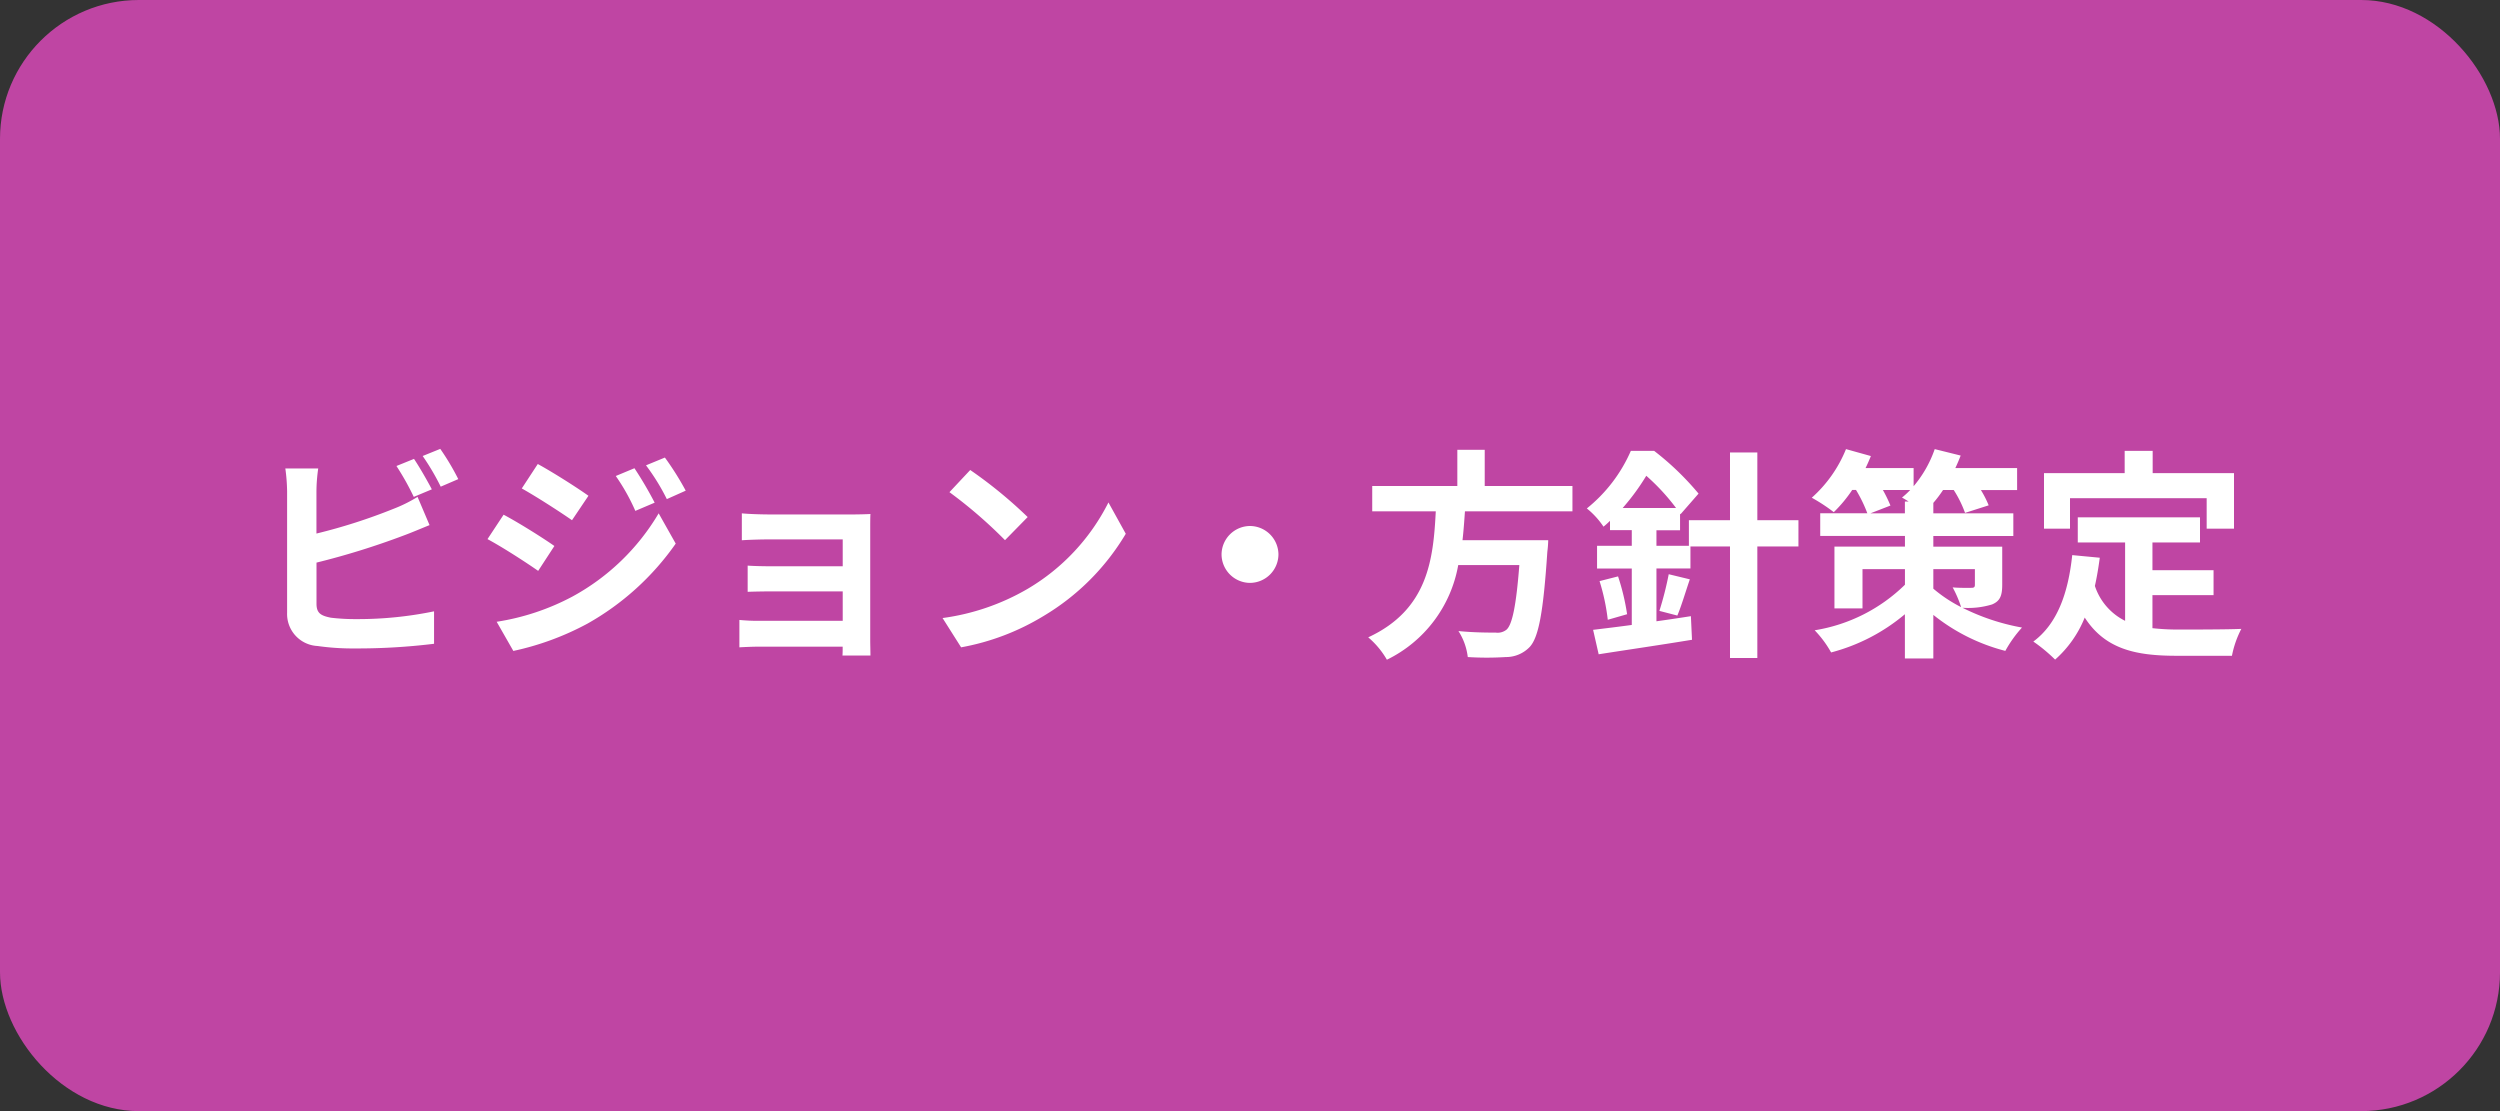 <svg xmlns="http://www.w3.org/2000/svg" width="180" height="80" viewBox="0 0 180 80"><rect x="0" y="0" width="180" height="80" fill="#333333" stroke="none"/><g transform="translate(-256.585 -1100)"><rect width="180" height="80" rx="10" transform="translate(256.585 1100)" fill="#bf45a3"/><path d="M-60.192-12.96l-1.264.512a19.149,19.149,0,0,1,1.248,2.224l1.3-.544C-59.216-11.36-59.792-12.368-60.192-12.96Zm1.888-.72-1.264.512a16.964,16.964,0,0,1,1.3,2.208l1.264-.544A17.662,17.662,0,0,0-58.3-13.68Zm-8.784,1.408h-2.368a13.238,13.238,0,0,1,.128,1.664v8.72a2.308,2.308,0,0,0,2.192,2.4,17.81,17.81,0,0,0,2.688.176,45.466,45.466,0,0,0,5.7-.336V-1.984a27.106,27.106,0,0,1-5.568.56,14.964,14.964,0,0,1-1.856-.1c-.72-.144-1.04-.32-1.04-1.008v-2.96A55.227,55.227,0,0,0-60.944-7.44c.528-.192,1.248-.5,1.872-.752l-.864-2.032a10.348,10.348,0,0,1-1.744.864,40.351,40.351,0,0,1-5.536,1.776v-3.024A12.02,12.02,0,0,1-67.088-12.272Zm22.768-.016-1.344.56a14.452,14.452,0,0,1,1.408,2.512l1.392-.592A27.209,27.209,0,0,0-44.32-12.288Zm2.192-.768-1.36.56a15.375,15.375,0,0,1,1.5,2.432l1.36-.608A20.575,20.575,0,0,0-42.128-13.056Zm-9.152.464-1.152,1.76c1.056.592,2.72,1.664,3.616,2.288l1.184-1.76C-48.464-10.9-50.224-12.016-51.28-12.592Zm-2.96,11.36,1.2,2.1A20.122,20.122,0,0,0-47.7-1.1a19.3,19.3,0,0,0,6.352-5.76L-42.576-9.04a16.2,16.2,0,0,1-6.224,6A17.158,17.158,0,0,1-54.24-1.232Zm.5-7.712L-54.9-7.184c1.072.576,2.736,1.648,3.648,2.288l1.168-1.792C-50.9-7.264-52.656-8.368-53.744-8.944Zm17.152-.1V-7.1c.384-.032,1.392-.064,1.984-.064h5.28v1.936h-5.1c-.608,0-1.328-.016-1.744-.048v1.888c.368-.016,1.136-.032,1.744-.032h5.1V-1.3h-6.048a13.729,13.729,0,0,1-1.392-.064V.608C-36.5.592-35.84.56-35.392.56h6.064c0,.24,0,.5-.016.64h2.016c0-.288-.016-.832-.016-1.088V-7.92c0-.336,0-.864.016-1.072-.256.016-.848.032-1.232.032h-6.048C-35.2-8.96-36.176-8.992-36.592-9.04Zm16.448-3.12-1.5,1.6a33.268,33.268,0,0,1,4,3.456l1.632-1.664A32.315,32.315,0,0,0-20.144-12.16Zm-2,10.656L-20.8.608a17.327,17.327,0,0,0,5.936-2.256,17.014,17.014,0,0,0,5.92-5.92l-1.248-2.256A15.066,15.066,0,0,1-16.016-3.6,16.491,16.491,0,0,1-22.144-1.5ZM0-8.128A2.062,2.062,0,0,0-2.048-6.08,2.062,2.062,0,0,0,0-4.032,2.062,2.062,0,0,0,2.048-6.08,2.062,2.062,0,0,0,0-8.128ZM23.216-9.184v-1.824H16.9v-2.608H14.928v2.608H8.8v1.824h4.576C13.2-5.76,12.832-2.112,8.512-.112A6.082,6.082,0,0,1,9.856,1.5a9.392,9.392,0,0,0,5.136-6.816h4.4c-.224,2.912-.512,4.3-.928,4.656a1.027,1.027,0,0,1-.768.208c-.464,0-1.584,0-2.688-.112a4.428,4.428,0,0,1,.672,1.872,21.915,21.915,0,0,0,2.736,0A2.362,2.362,0,0,0,20.144.576c.64-.7.976-2.5,1.264-6.848a7.784,7.784,0,0,0,.064-.832H15.3c.08-.688.128-1.392.176-2.08Zm3.616-.24a16.286,16.286,0,0,0,1.7-2.32,15.171,15.171,0,0,1,2.144,2.32Zm12.656.88h-2.96v-4.88H34.56v4.88H31.6V-6.7H29.264v-1.12h1.7v-1.2l.032.048,1.3-1.488A20.2,20.2,0,0,0,29.1-13.536h-1.68a10.9,10.9,0,0,1-3.168,4.144,5.861,5.861,0,0,1,1.2,1.312A5.734,5.734,0,0,0,25.92-8.5v.672h1.568V-6.7h-2.5v1.632h2.5v4.064c-1.04.144-2,.256-2.784.352l.4,1.76C26.96.816,29.488.448,31.824.064l-.08-1.7c-.816.128-1.664.256-2.48.368V-5.072h2.448V-6.656H34.56V1.376h1.968V-6.656h2.96ZM30.768-1.68c.288-.672.576-1.664.9-2.608l-1.52-.368a23.607,23.607,0,0,1-.672,2.64Zm-5.6-2.48a15,15,0,0,1,.592,2.784l1.392-.4A16.273,16.273,0,0,0,26.5-4.5ZM49.2-5.024h2.992V-3.9c0,.176-.064.224-.256.224-.176,0-.832.016-1.344-.032A8.114,8.114,0,0,1,51.2-2.288a10.084,10.084,0,0,1-2-1.328ZM44.672-9.04l1.44-.56a9.9,9.9,0,0,0-.544-1.12h1.968a6.271,6.271,0,0,1-.592.544q.216.12.48.288h-.272v.848Zm9.488,2.4H49.2v-.768h5.76V-9.04H49.2v-.752a8.8,8.8,0,0,0,.7-.928h.768a8.192,8.192,0,0,1,.816,1.648l1.7-.544a7.181,7.181,0,0,0-.56-1.1h2.608V-12.3H50.784c.144-.3.272-.608.384-.9L49.3-13.664a8.339,8.339,0,0,1-1.52,2.672V-12.3H44.32c.144-.288.272-.592.384-.864l-1.792-.5a9.394,9.394,0,0,1-2.464,3.5,12.3,12.3,0,0,1,1.584,1.04,9.8,9.8,0,0,0,1.328-1.6h.272a9.971,9.971,0,0,1,.816,1.68H41.056v1.632h6.1v.768H42.08v4.448H44.1V-5.024h3.056V-3.9a12.005,12.005,0,0,1-6.5,3.28A7.672,7.672,0,0,1,41.84.976a13.574,13.574,0,0,0,5.312-2.752V1.408H49.2V-1.728A13.728,13.728,0,0,0,54.384.864a8.711,8.711,0,0,1,1.2-1.68A15.7,15.7,0,0,1,51.3-2.24a5.9,5.9,0,0,0,2.128-.24C54-2.72,54.16-3.1,54.16-3.9Zm4.88-3.488h9.84v2.192h1.968v-4H64.992v-1.6H62.976v1.6H57.168v4H59.04Zm5.936,6.976h4.4V-4.944h-4.4v-2H68.4V-8.752H59.6v1.808h3.408V-1.3a4.307,4.307,0,0,1-2.176-2.512c.144-.64.256-1.312.352-2.032L59.2-6.032C58.912-3.3,58.128-1.088,56.4.192a11.651,11.651,0,0,1,1.568,1.3A8.019,8.019,0,0,0,60.1-1.536C61.568.736,63.76,1.216,66.7,1.216h4A7.115,7.115,0,0,1,71.376-.72c-1.072.048-3.712.048-4.576.048a16.533,16.533,0,0,1-1.824-.1Z" transform="translate(346.585 1146)" fill="#fff"/></g></svg>
